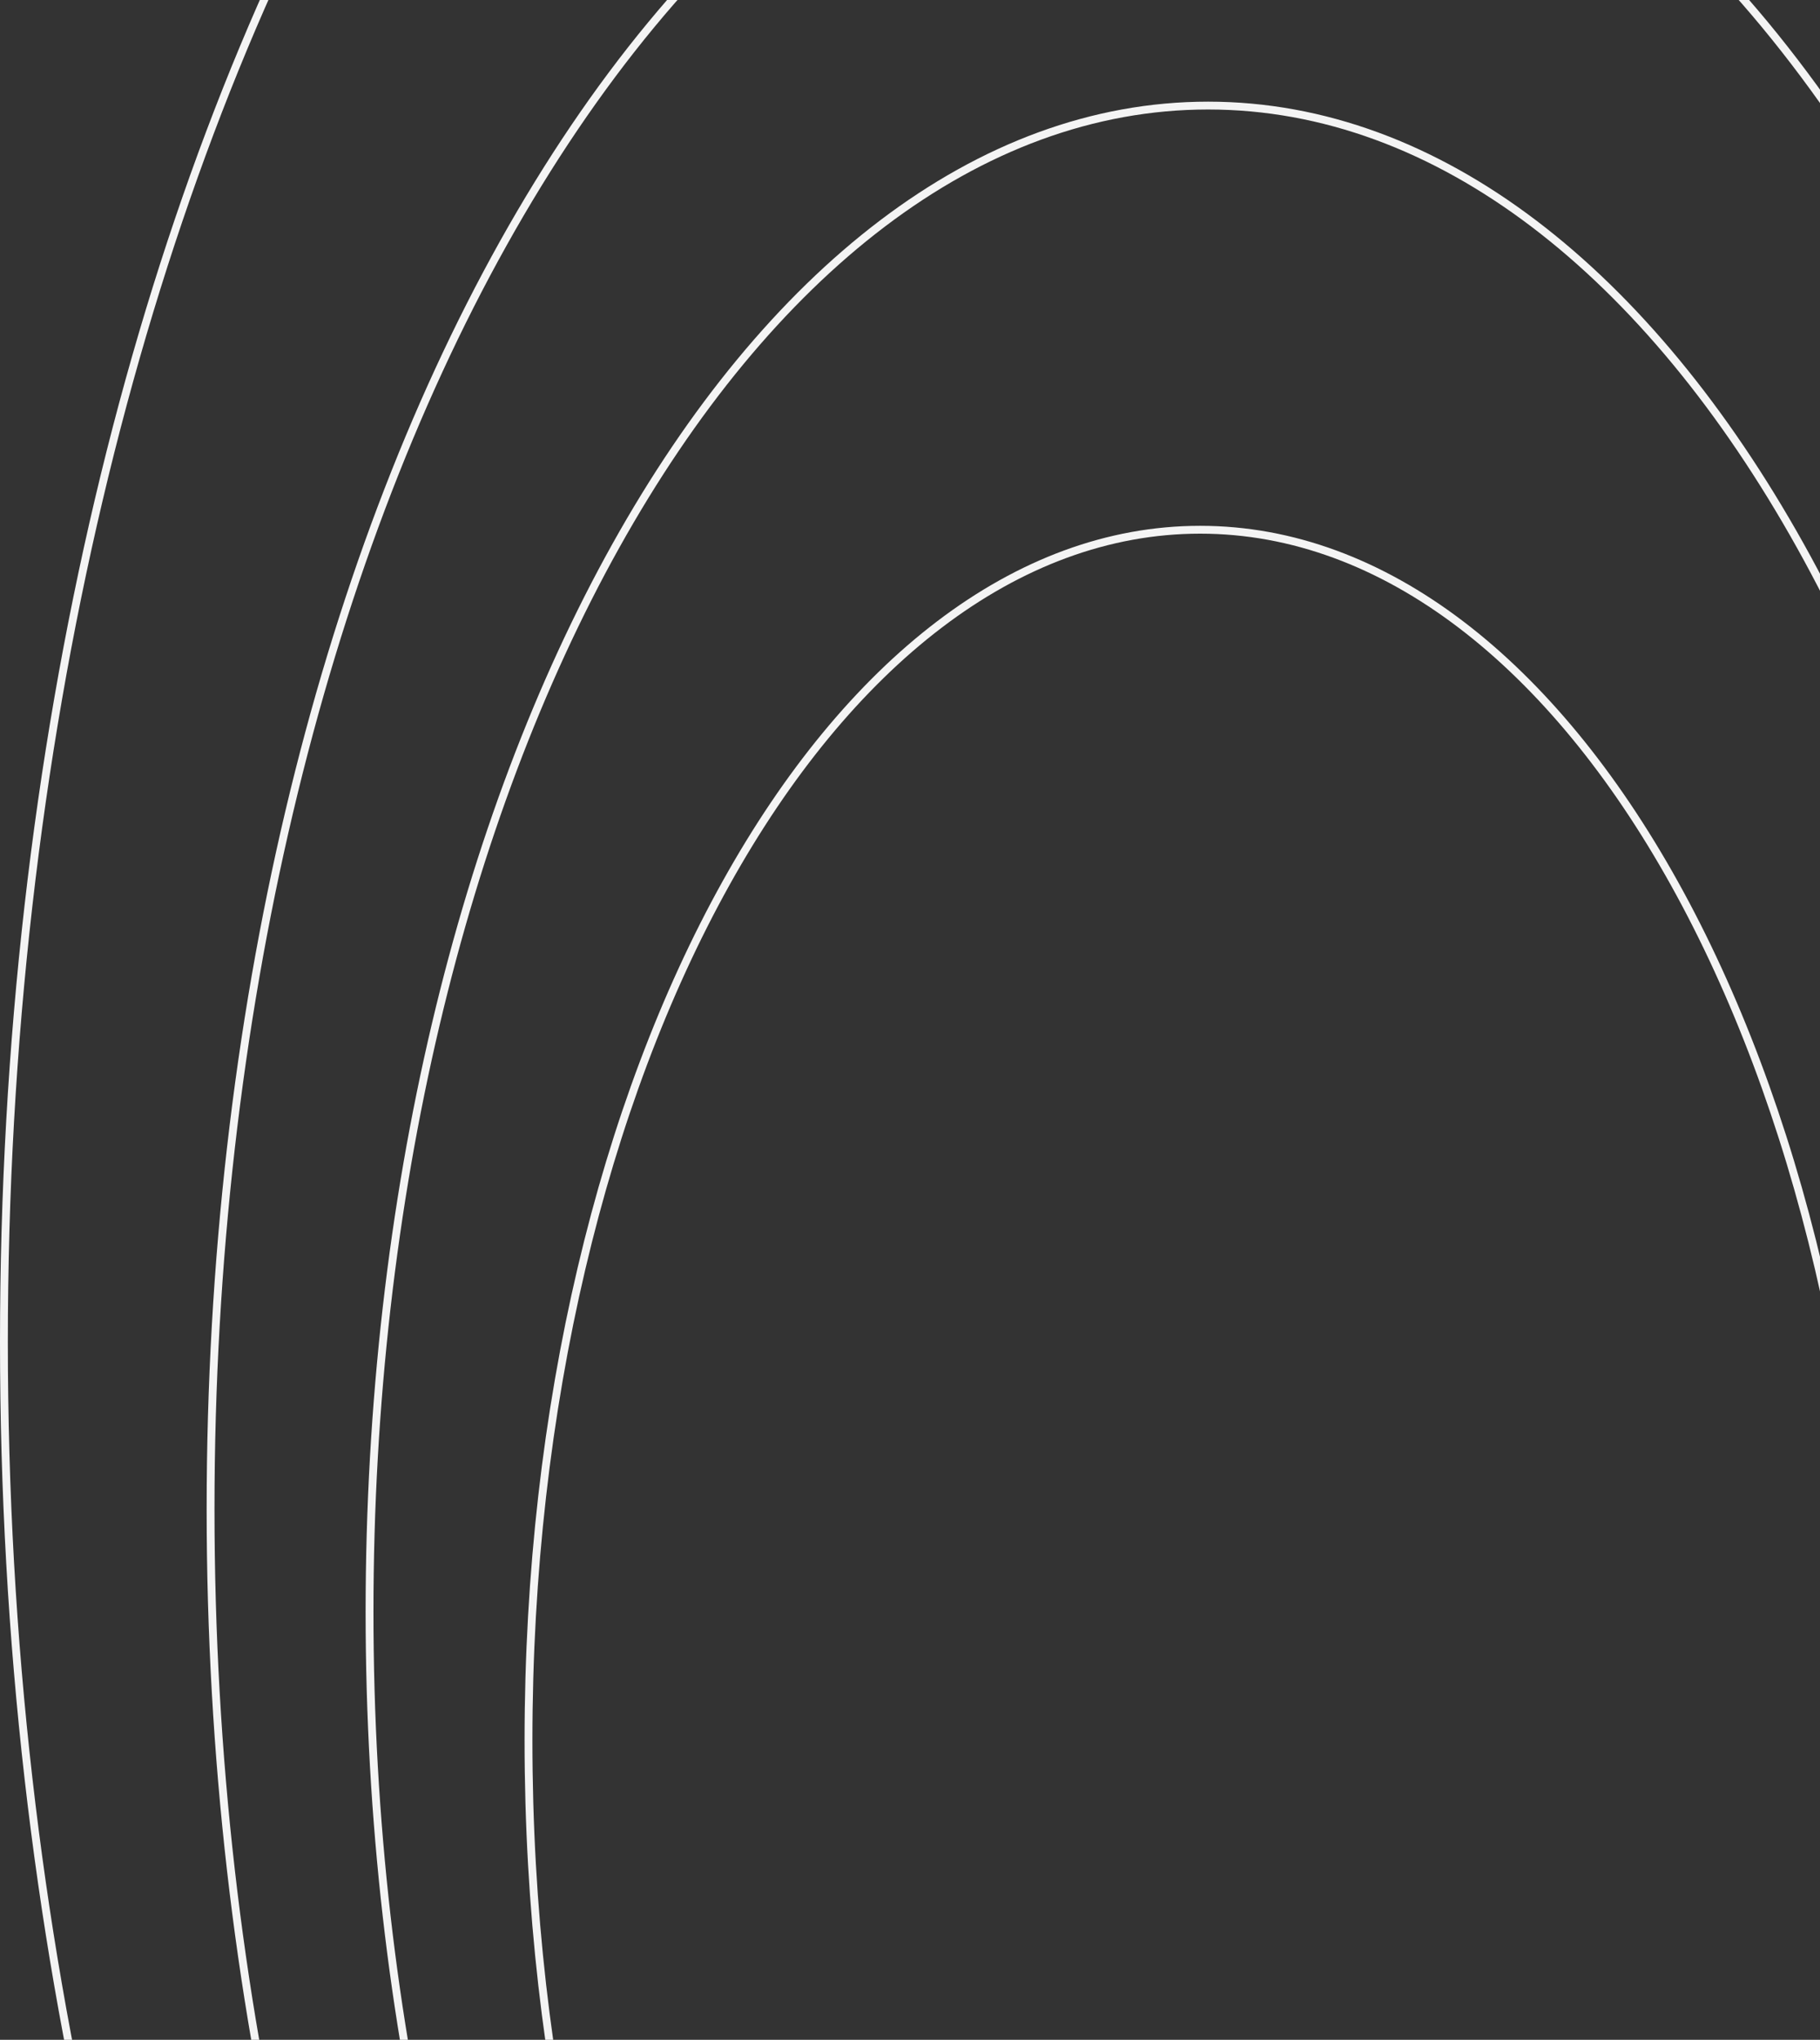 <?xml version="1.0" encoding="UTF-8"?> <svg xmlns="http://www.w3.org/2000/svg" width="232" height="260" viewBox="0 0 232 260" fill="none"><rect x="0" y="0" width="232" height="260" fill="#333333" stroke="none"/> <path d="M281.158 192.351C281.158 255.392 266.884 312.441 243.831 353.711C220.769 394.998 188.989 420.394 154 420.394C119.011 420.394 87.231 394.998 64.169 353.711C41.116 312.441 26.842 255.392 26.842 192.351C26.842 129.31 41.116 72.261 64.169 30.991C87.231 -10.296 119.011 -35.691 154 -35.691C188.989 -35.691 220.769 -10.296 243.831 30.991C266.884 72.261 281.158 129.31 281.158 192.351Z" stroke="#F4F4F4"></path> <path d="M260.895 205.458C260.895 258.546 248.889 306.584 229.503 341.332C210.108 376.097 183.393 397.458 154 397.458C124.607 397.458 97.892 376.097 78.497 341.332C59.111 306.584 47.105 258.546 47.105 205.458C47.105 152.369 59.111 104.331 78.497 69.583C97.892 34.818 124.607 13.457 154 13.457C183.393 13.457 210.108 34.818 229.503 69.583C248.889 104.331 260.895 152.369 260.895 205.458Z" stroke="#F4F4F4"></path> <path d="M238.605 221.841C238.605 264.524 228.981 303.142 213.445 331.071C197.9 359.017 176.504 376.16 152.987 376.16C129.47 376.16 108.074 359.017 92.529 331.071C76.993 303.142 67.368 264.524 67.368 221.841C67.368 179.157 76.993 140.539 92.529 112.61C108.074 84.664 129.47 67.522 152.987 67.522C176.504 67.522 197.9 84.664 213.445 112.61C228.981 140.539 238.605 179.157 238.605 221.841Z" stroke="#F4F4F4"></path> <path d="M307.5 171.053C307.5 247.214 290.277 316.14 262.458 366.009C234.629 415.893 196.263 446.606 154 446.606C111.737 446.606 73.371 415.893 45.542 366.009C17.723 316.14 0.5 247.214 0.5 171.053C0.5 94.892 17.723 25.966 45.542 -23.902C73.371 -73.787 111.737 -104.5 154 -104.5C196.263 -104.5 234.629 -73.787 262.458 -23.902C290.277 25.966 307.5 94.892 307.5 171.053Z" stroke="#F4F4F4"></path> </svg> 